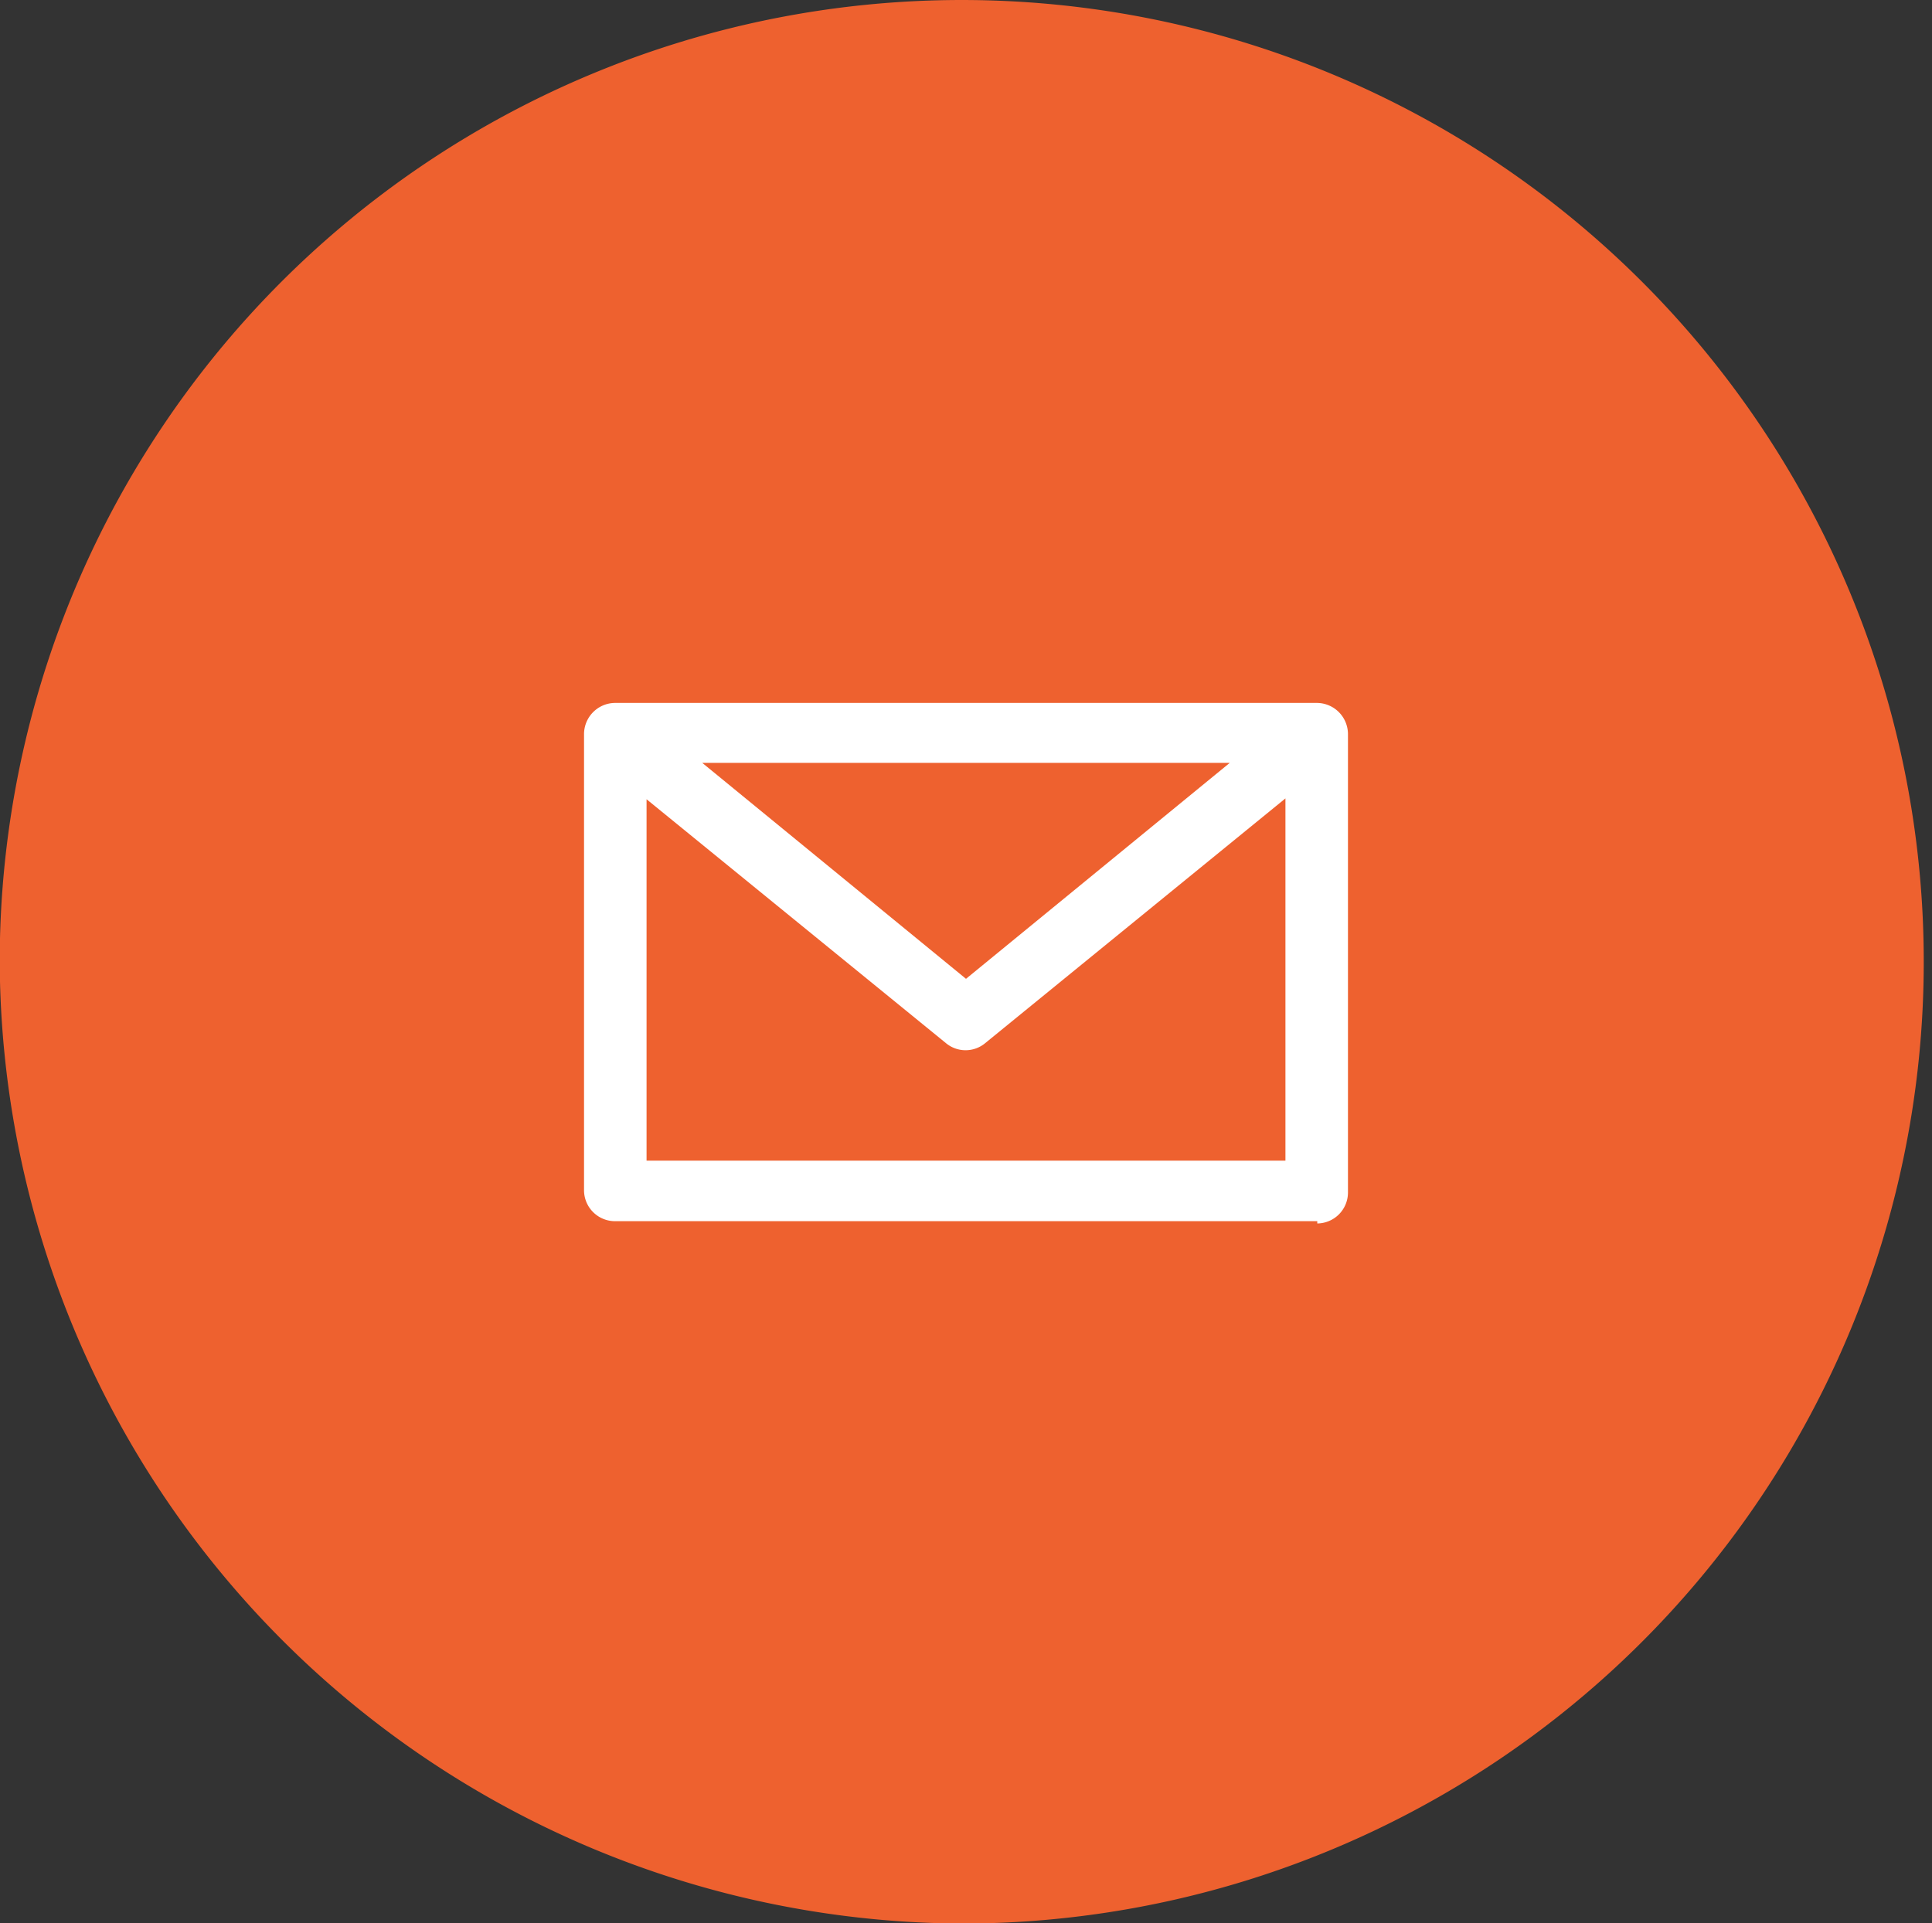 <svg id="b1db274d-fb09-4bb5-b6aa-d703e014572d" data-name="Layer 1" xmlns="http://www.w3.org/2000/svg" viewBox="0 0 67.98 67.69"><rect x="0" y="0" width="67.98" height="67.69" fill="#333333" stroke="none"/><defs><style>.b0377a7b-12aa-47fb-ad4a-d26e880e0512{fill:#ee612f;fill-rule:evenodd;}.fc4203ab-2044-4777-9411-1fd62f1e5471{fill:#fff;}</style></defs><title>Hunter_FaleConosco</title><path class="b0377a7b-12aa-47fb-ad4a-d26e880e0512" d="M216,425.85A33.85,33.85,0,1,0,182,392a34,34,0,0,0,34,33.85Z" transform="translate(-182.01 -358.15)"/><path class="fc4203ab-2044-4777-9411-1fd62f1e5471" d="M204.76,399h22.48V386.25l-10.56,8.61a1.08,1.08,0,0,1-1.39,0l-10.53-8.58ZM225.28,385H206.72L216,392.6Zm3.08,16.13H203.64a1.09,1.09,0,0,1-1.08-1.08V384a1.1,1.1,0,0,1,1.08-1.11h24.72a1.1,1.1,0,0,1,1.08,1.11v16.13a1.09,1.09,0,0,1-1.08,1.08Z" transform="translate(-182.01 -358.15)"/></svg>